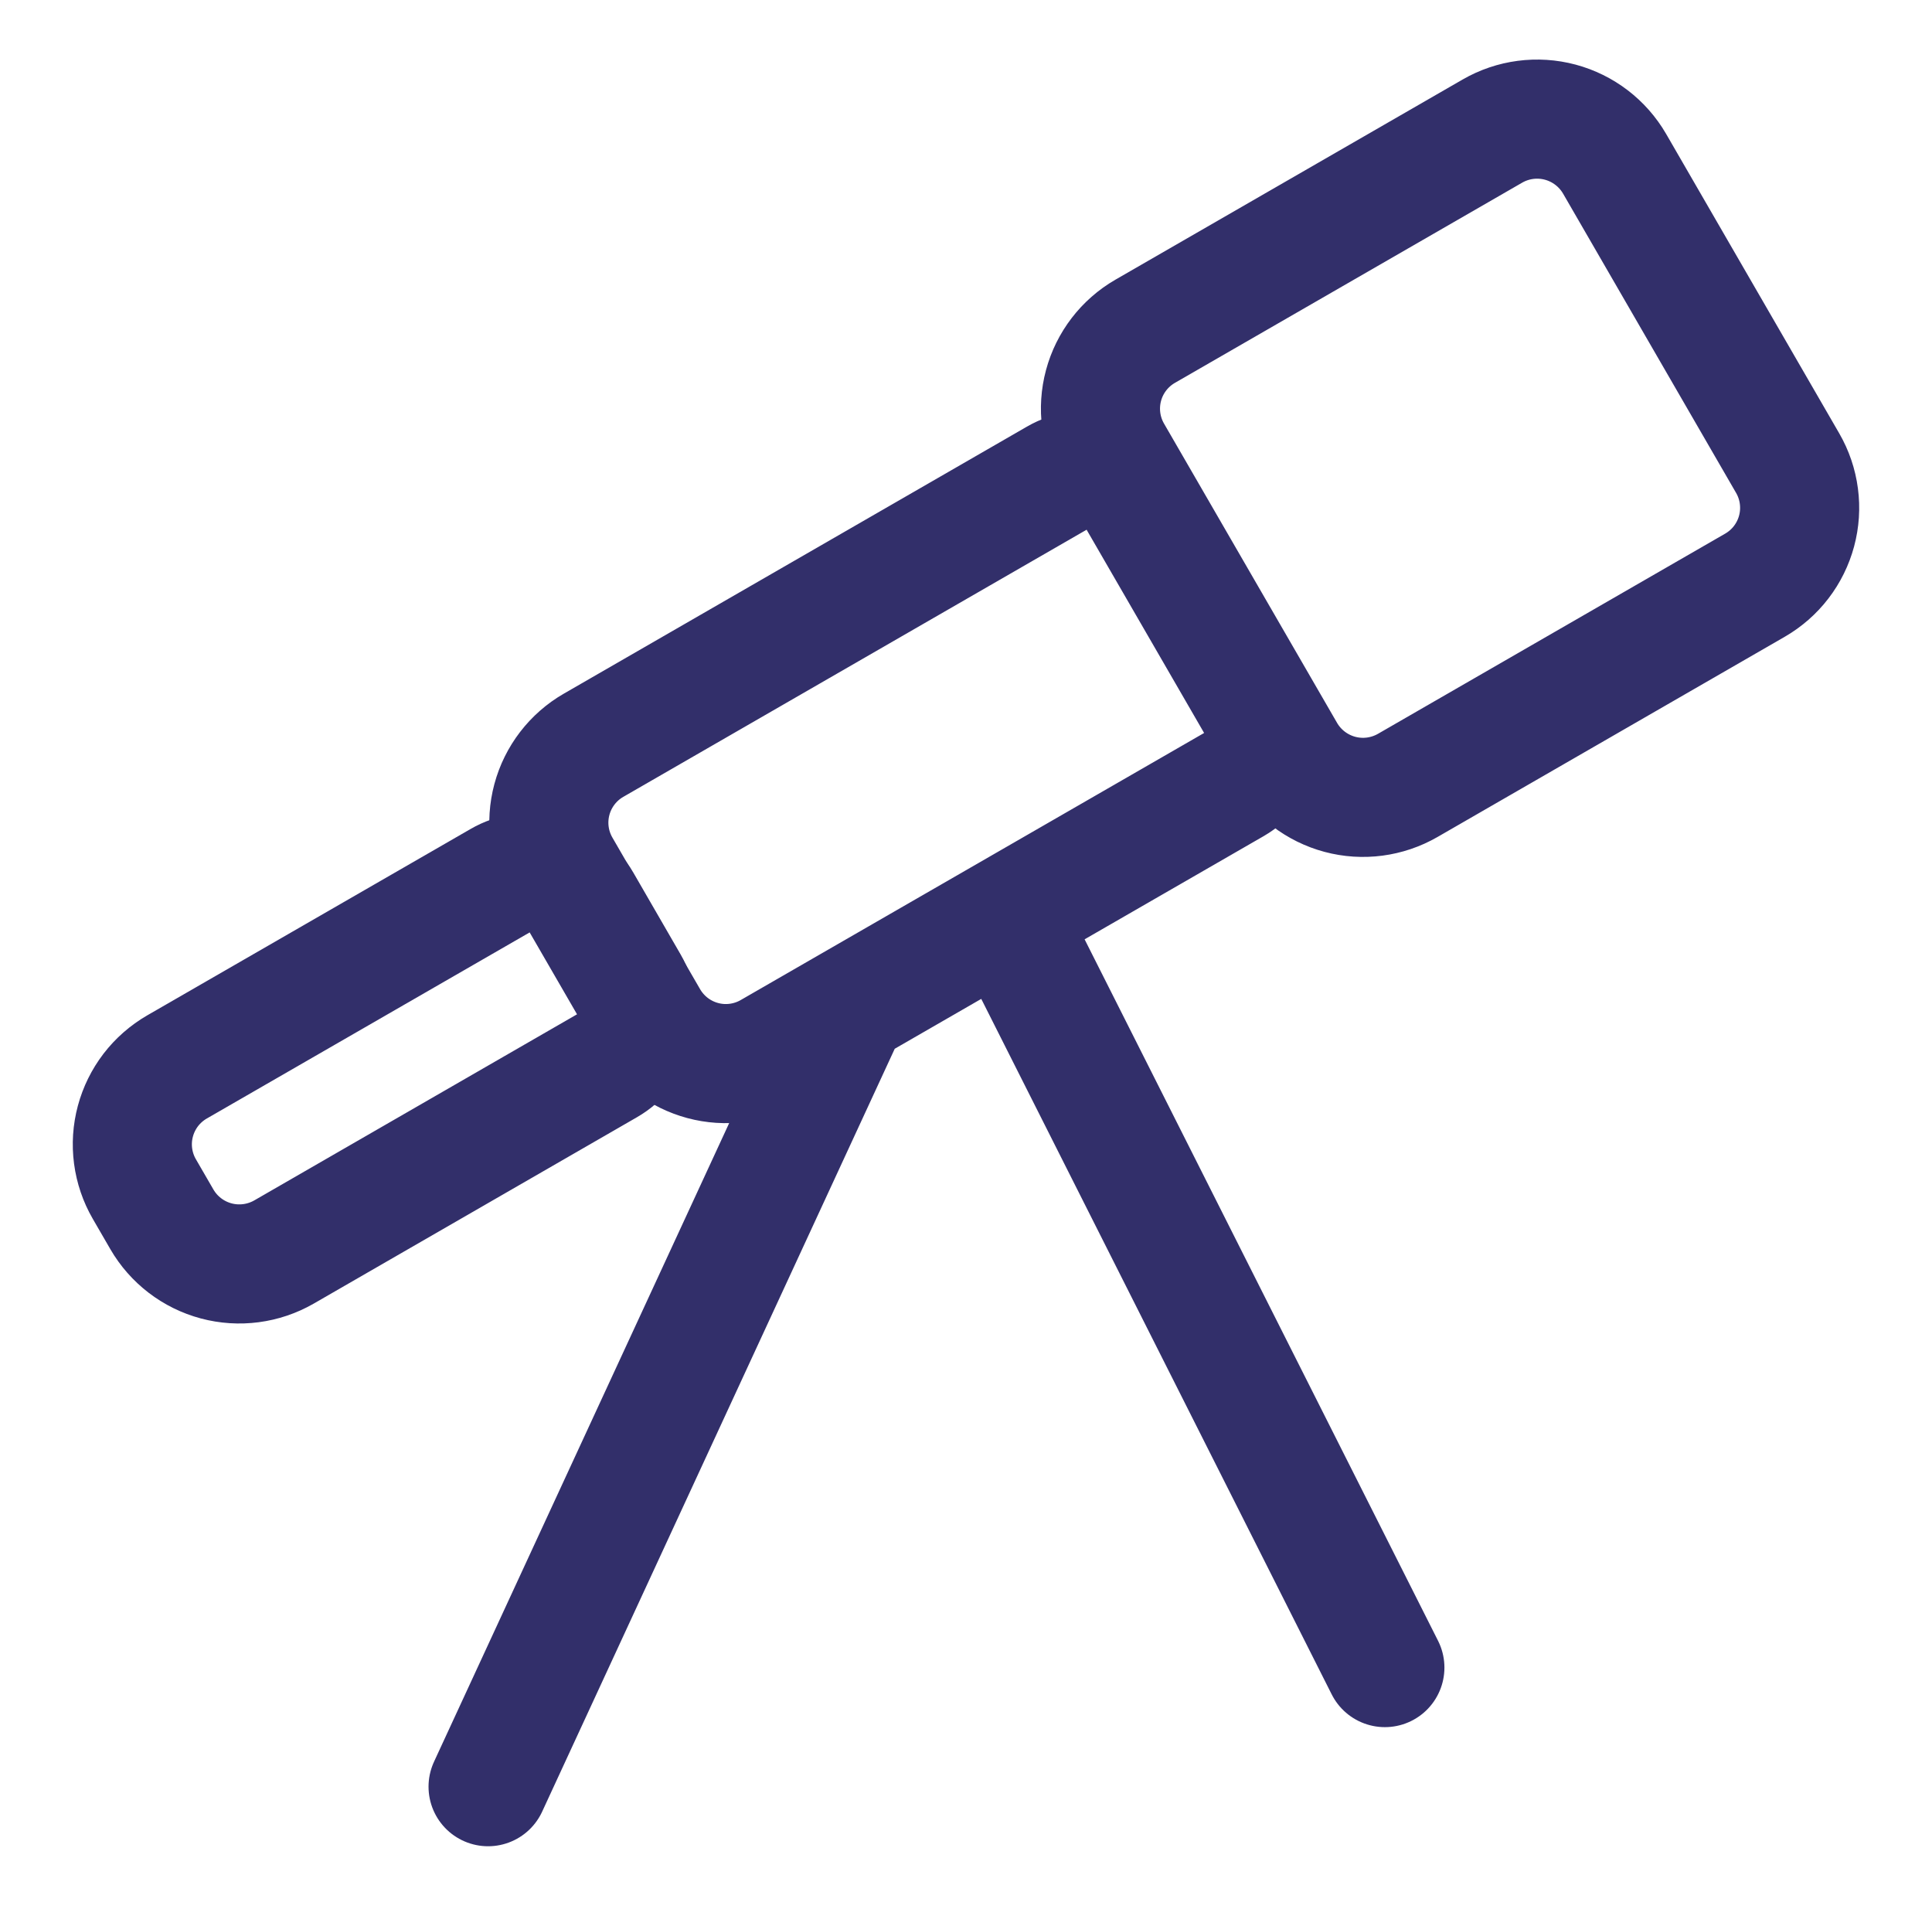 <svg width="73" height="72" viewBox="0 0 73 72" fill="none" xmlns="http://www.w3.org/2000/svg">
<path d="M6.115 46.063L5.453 44.92C5.231 44.536 5.087 44.112 5.029 43.673C4.971 43.233 5 42.787 5.115 42.359C5.23 41.93 5.428 41.529 5.697 41.177C5.967 40.826 6.304 40.531 6.687 40.309L18.904 33.268C19.16 33.119 19.443 33.023 19.736 32.984C20.029 32.945 20.328 32.964 20.614 33.041C20.9 33.117 21.168 33.25 21.402 33.43C21.637 33.61 21.834 33.835 21.982 34.092L23.769 37.185C24.067 37.702 24.148 38.316 23.993 38.892C23.839 39.469 23.462 39.96 22.945 40.258L10.732 47.299C9.955 47.746 9.033 47.867 8.168 47.636C7.302 47.404 6.564 46.839 6.115 46.063V46.063Z" stroke="#322F6A" stroke-width="4.5" stroke-linecap="round" stroke-linejoin="round"/>
<path d="M38.722 36.003L52.327 63M24.502 38.492L21.189 32.765C20.742 31.99 20.621 31.069 20.853 30.204C21.085 29.34 21.651 28.603 22.426 28.156L39.928 18.066C40.185 17.917 40.468 17.821 40.761 17.782C41.054 17.743 41.353 17.762 41.639 17.839C41.925 17.916 42.193 18.048 42.427 18.228C42.662 18.409 42.859 18.633 43.007 18.89L47.446 26.567C47.744 27.083 47.825 27.696 47.671 28.272C47.517 28.848 47.141 29.339 46.625 29.638L29.119 39.726C28.735 39.949 28.31 40.094 27.87 40.152C27.43 40.211 26.983 40.182 26.554 40.067C26.125 39.952 25.723 39.754 25.371 39.484C25.019 39.213 24.724 38.876 24.502 38.492ZM48.573 28.436L42.032 17.125C41.585 16.35 41.464 15.428 41.696 14.564C41.928 13.7 42.494 12.963 43.27 12.515L56.389 4.953C57.165 4.505 58.087 4.384 58.953 4.615C59.819 4.847 60.557 5.412 61.007 6.187L67.547 17.498C67.769 17.882 67.913 18.306 67.97 18.745C68.028 19.185 67.999 19.631 67.884 20.06C67.769 20.488 67.571 20.889 67.301 21.241C67.031 21.593 66.694 21.887 66.31 22.109L53.191 29.672C52.414 30.119 51.492 30.241 50.626 30.009C49.76 29.777 49.022 29.211 48.573 28.436V28.436ZM18.442 67.5L31.962 38.251L18.442 67.5Z" stroke="#322F6A" stroke-width="4.5" stroke-linecap="round" stroke-linejoin="round"/>
</svg>
